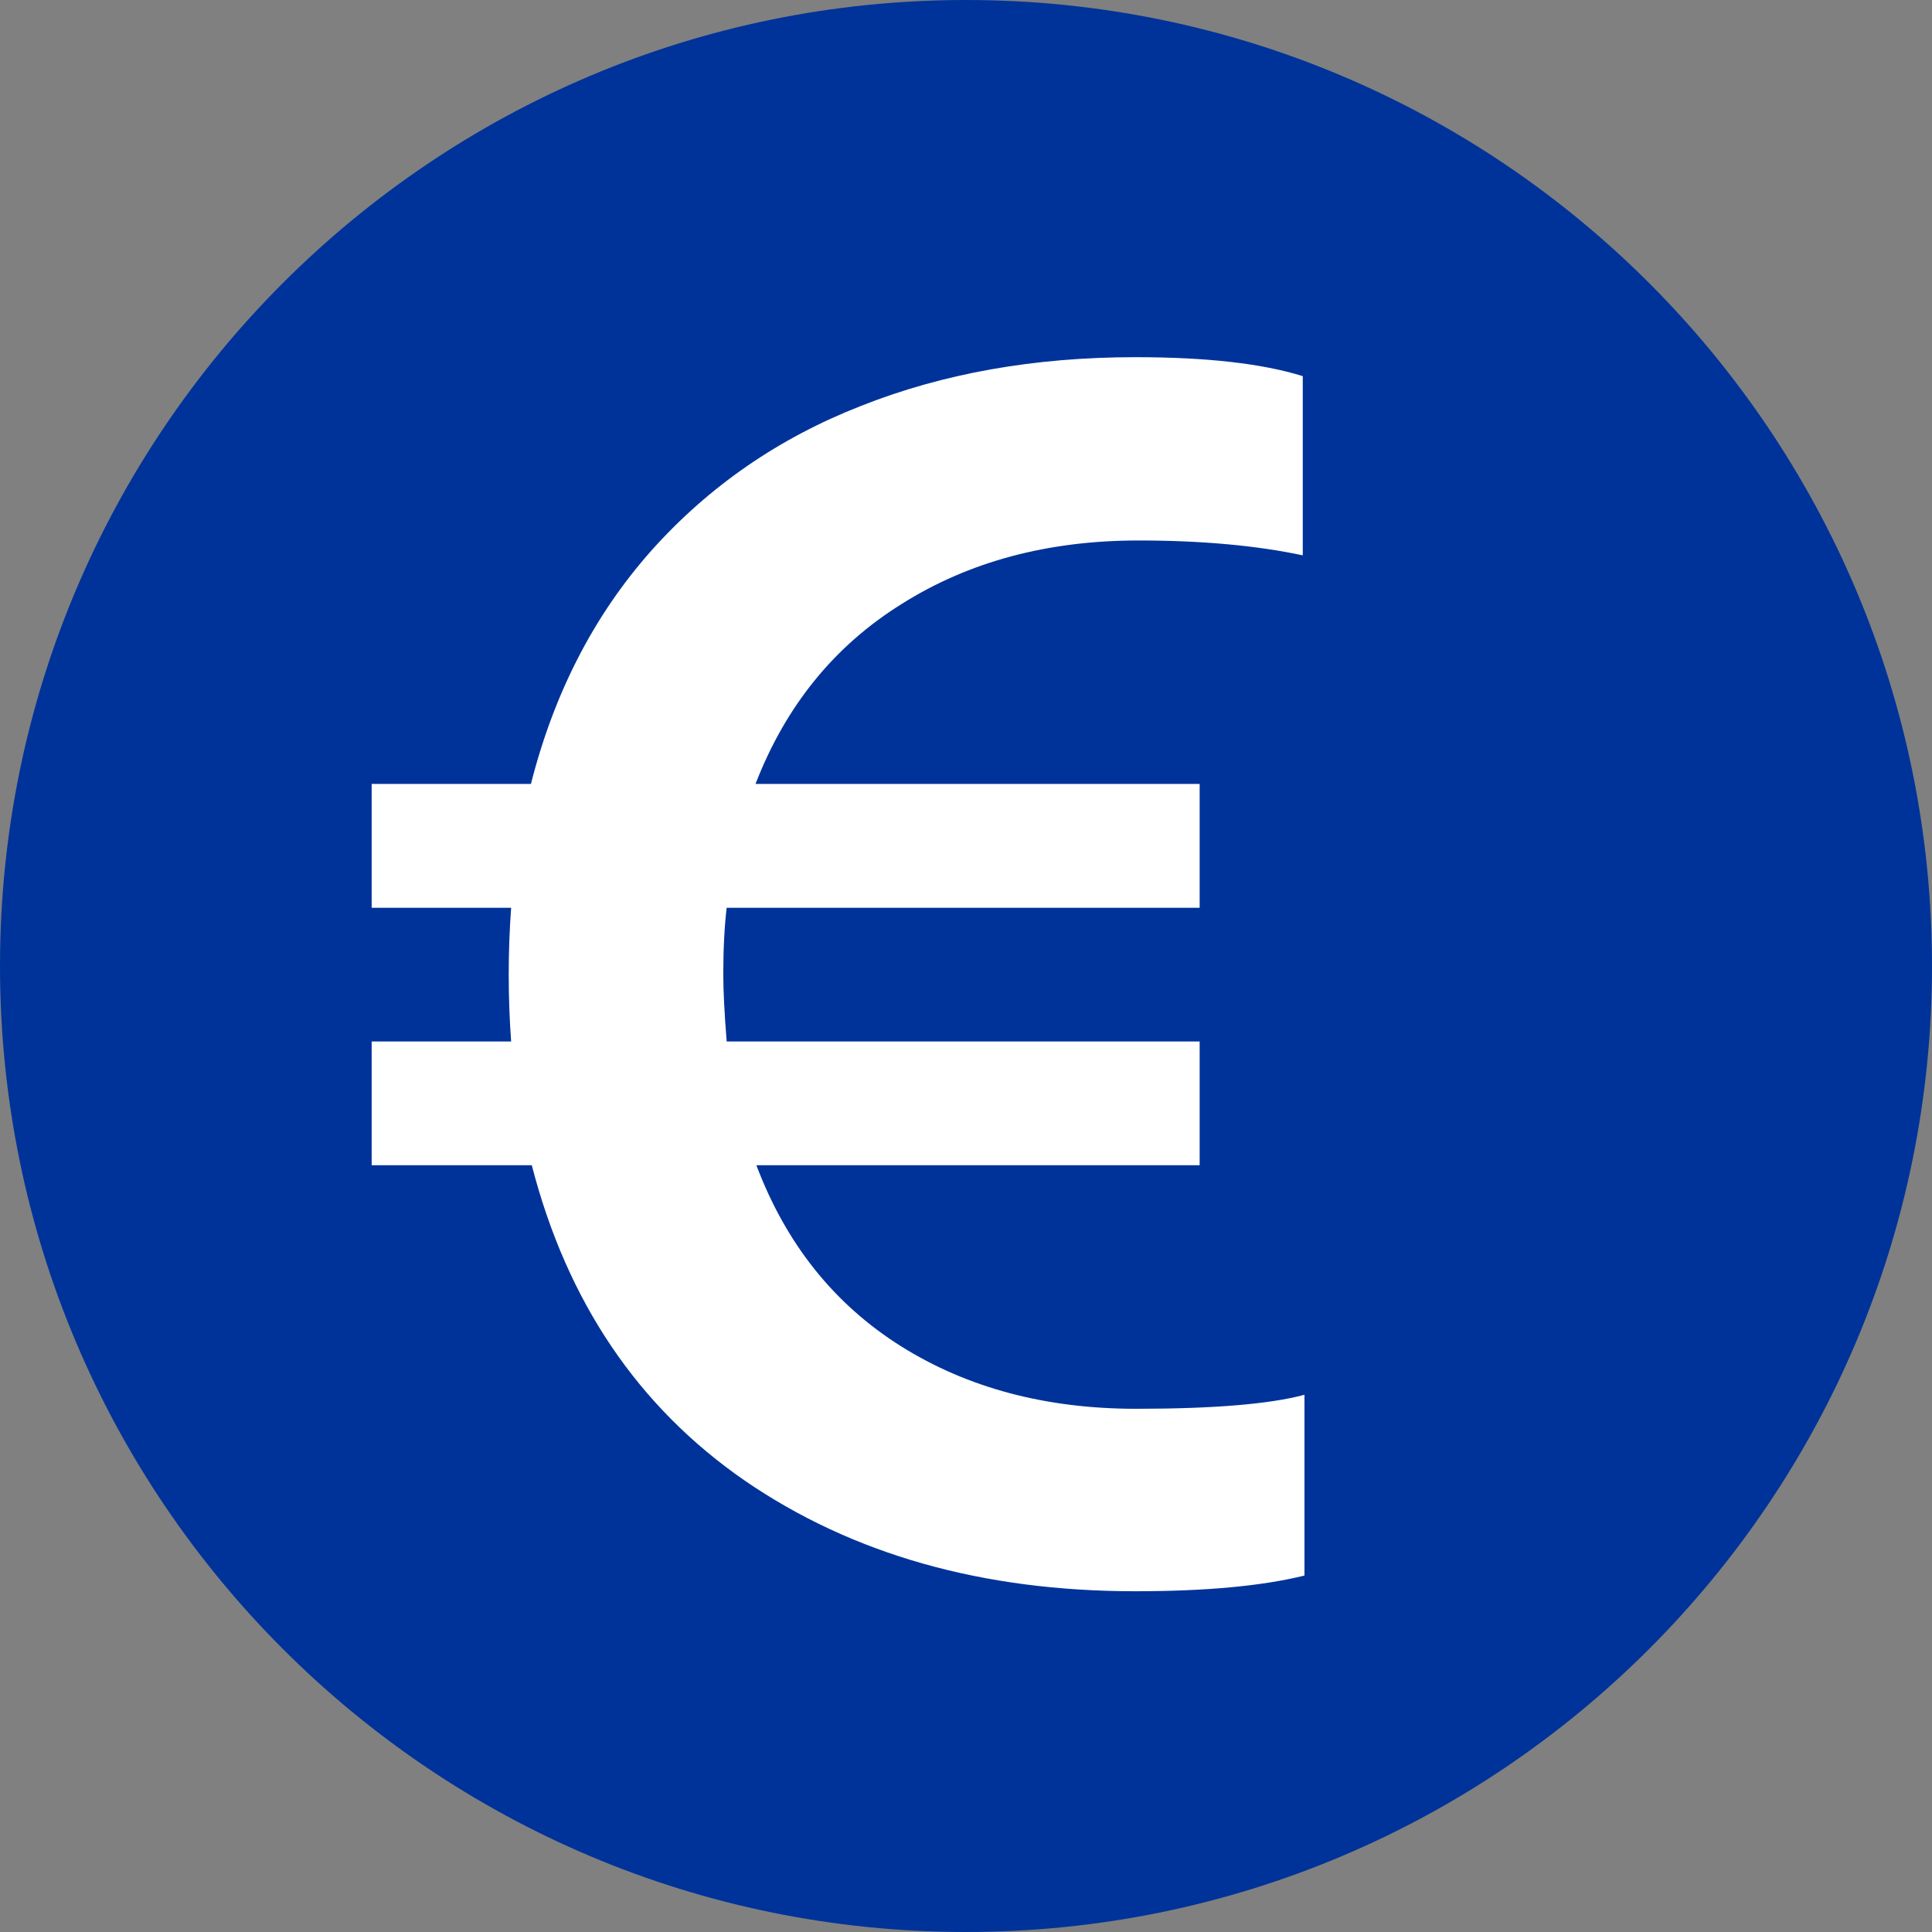 <svg width="16" height="16" viewBox="0 0 16 16" fill="none" xmlns="http://www.w3.org/2000/svg">
<rect x="0" y="0" width="16" height="16" fill="#808080" stroke="none"/>
<path d="M16 8C16 12.418 12.418 16 8 16C3.582 16 0 12.418 0 8C0 3.582 3.582 0 8 0C12.418 0 16 3.582 16 8Z" fill="#003399"/>
<path d="M9.935 9.65H6.264C6.51 10.302 6.909 10.801 7.46 11.148C8.011 11.494 8.661 11.667 9.408 11.667C10.051 11.667 10.516 11.628 10.803 11.551V13.048C10.456 13.134 9.989 13.178 9.401 13.178C8.134 13.178 7.057 12.872 6.168 12.262C5.284 11.651 4.696 10.781 4.404 9.65H3.078V8.625H4.233C4.22 8.447 4.213 8.263 4.213 8.071C4.213 7.88 4.22 7.695 4.233 7.518H3.078V6.492H4.397C4.589 5.736 4.922 5.091 5.396 4.558C5.874 4.024 6.453 3.626 7.132 3.361C7.811 3.092 8.567 2.958 9.401 2.958C9.989 2.958 10.452 3.01 10.789 3.115V4.599C10.402 4.517 9.948 4.476 9.429 4.476C8.677 4.476 8.023 4.651 7.467 5.002C6.911 5.348 6.507 5.845 6.257 6.492H9.935V7.518H6.018C5.999 7.677 5.99 7.862 5.99 8.071C5.99 8.203 5.999 8.388 6.018 8.625H9.935V9.65Z" fill="white"/>
</svg>
